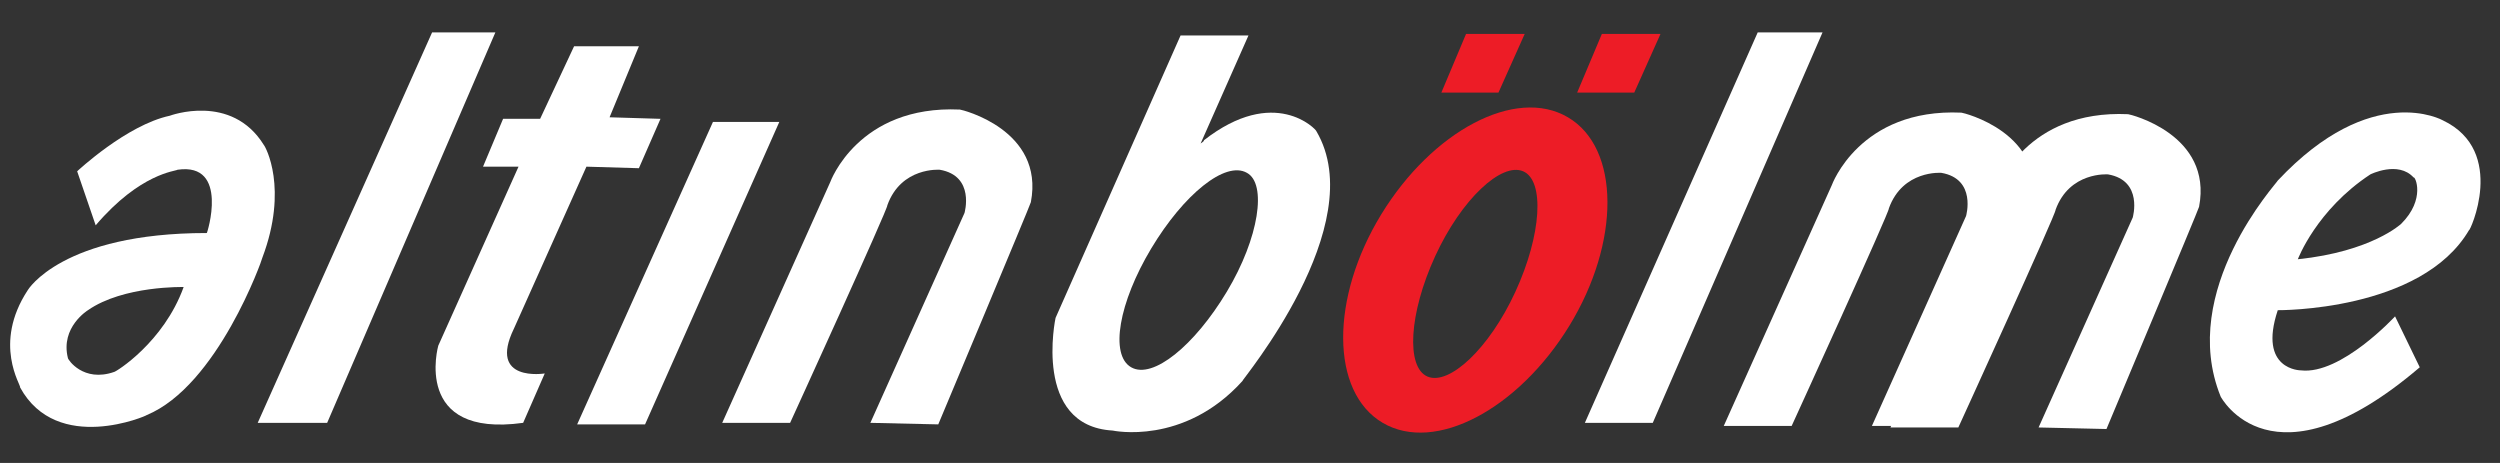 <?xml version="1.0" encoding="utf-8"?>
<!-- Generator: Adobe Illustrator 21.0.2, SVG Export Plug-In . SVG Version: 6.00 Build 0)  -->
<svg version="1.1" id="Layer_1" xmlns="http://www.w3.org/2000/svg" xmlns:xlink="http://www.w3.org/1999/xlink" x="0px" y="0px"
	 viewBox="0 0 162 30" style="enable-background:new 0 0 162 30;" xml:space="preserve">
<rect x="0" y="0" width="162" height="30" fill="#333333" stroke="none"/>
<style type="text/css">
	.st0{clip-path:url(#SVGID_2_);fill:#FFFFFF;}
	.st1{clip-path:url(#SVGID_4_);fill:#FFFFFF;}
	.st2{clip-path:url(#SVGID_6_);fill:#FFFFFF;}
	.st3{clip-path:url(#SVGID_8_);fill:#FFFFFF;}
	.st4{clip-path:url(#SVGID_10_);fill:#FFFFFF;}
	.st5{clip-path:url(#SVGID_12_);fill:#FFFFFF;}
	.st6{clip-path:url(#SVGID_14_);fill:#FFFFFF;}
	.st7{clip-path:url(#SVGID_16_);fill:#FFFFFF;}
	.st8{clip-path:url(#SVGID_18_);fill:#FFFFFF;}
	.st9{clip-path:url(#SVGID_20_);fill:#FFFFFF;}
	.st10{clip-path:url(#SVGID_22_);fill:#ED1C26;}
	.st11{clip-path:url(#SVGID_24_);fill:#ED1C26;}
	.st12{clip-path:url(#SVGID_26_);fill:#ED1C26;}
</style>
<g>
	<g>
		<defs>
			<rect id="SVGID_1_" x="0.1" y="2" width="160.9" height="26"/>
		</defs>
		<clipPath id="SVGID_2_">
			<use xlink:href="#SVGID_1_"  style="overflow:visible;"/>
		</clipPath>
		<path class="st0" d="M7.4,24.1c-2,0.7-3-0.8-3-0.9c-0.5-2,1.3-3.1,1.3-3.1c2.3-1.6,6.2-1.5,6.2-1.5C10.6,22.2,7.5,24.1,7.4,24.1
			 M17.1,9.4C15,6,11,7.5,11,7.5c-2.8,0.6-6,3.6-6,3.6l1.2,3.5c2.9-3.4,5.2-3.5,5.3-3.6c3.4-0.5,1.9,4.2,1.9,4.1
			C4,15.1,1.8,18.8,1.8,18.8c-2.3,3.5-0.4,6.2-0.5,6.3c2.4,4.4,8.3,1.8,8.2,1.8c4.6-1.9,7.5-10.1,7.5-10.2
			C18.7,12.2,17.2,9.5,17.1,9.4"/>
	</g>
	<g>
		<defs>
			<rect id="SVGID_3_" x="0.1" y="2" width="160.9" height="26"/>
		</defs>
		<clipPath id="SVGID_4_">
			<use xlink:href="#SVGID_3_"  style="overflow:visible;"/>
		</clipPath>
		<polygon class="st1" points="28,2.1 16.7,27.4 21.2,27.4 32.1,2.1 		"/>
	</g>
	<g>
		<defs>
			<rect id="SVGID_5_" x="0.1" y="2" width="160.9" height="26"/>
		</defs>
		<clipPath id="SVGID_6_">
			<use xlink:href="#SVGID_5_"  style="overflow:visible;"/>
		</clipPath>
		<polygon class="st2" points="113.9,2.1 102.7,27.4 107.1,27.4 118.1,2.1 		"/>
	</g>
	<g>
		<defs>
			<rect id="SVGID_7_" x="0.1" y="2" width="160.9" height="26"/>
		</defs>
		<clipPath id="SVGID_8_">
			<use xlink:href="#SVGID_7_"  style="overflow:visible;"/>
		</clipPath>
		<path class="st3" d="M37.2,3L35,7.7h-2.4l-1.3,3.1h2.3l-5.2,11.6c0,0-1.7,6,5.5,5l1.4-3.2c0,0-3.7,0.6-2-2.9
			c0,0,4.7-10.5,4.7-10.5l3.4,0.1l1.4-3.2l-3.3-0.1L41.4,3L37.2,3L37.2,3z"/>
	</g>
	<g>
		<defs>
			<rect id="SVGID_9_" x="0.1" y="2" width="160.9" height="26"/>
		</defs>
		<clipPath id="SVGID_10_">
			<use xlink:href="#SVGID_9_"  style="overflow:visible;"/>
		</clipPath>
		<polygon class="st4" points="46.2,7.9 37.4,27.5 41.8,27.5 50.5,7.9 		"/>
	</g>
	<g>
		<defs>
			<rect id="SVGID_11_" x="0.1" y="2" width="160.9" height="26"/>
		</defs>
		<clipPath id="SVGID_12_">
			<use xlink:href="#SVGID_11_"  style="overflow:visible;"/>
		</clipPath>
		<path class="st5" d="M46.8,27.4l7-15.6c0,0,1.8-5,8.4-4.7c0.1,0,5.5,1.3,4.6,6c0,0.1-6,14.4-6,14.4l-4.4-0.1l6.1-13.6
			c0,0,0.7-2.4-1.6-2.8c0,0-2.5-0.2-3.4,2.3c0.1,0.1-6.3,14.1-6.3,14.1L46.8,27.4z"/>
	</g>
	<g>
		<defs>
			<rect id="SVGID_13_" x="0.1" y="2" width="160.9" height="26"/>
		</defs>
		<clipPath id="SVGID_14_">
			<use xlink:href="#SVGID_13_"  style="overflow:visible;"/>
		</clipPath>
		<path class="st6" d="M111.7,27.6l7-15.6c0,0,1.8-5,8.4-4.7c0.1,0,5.5,1.3,4.6,6c0,0.1-5.9,14.3-5.9,14.3l-4.5,0l6.1-13.6
			c0,0,0.7-2.4-1.6-2.8c0,0-2.5-0.2-3.4,2.3c0.1,0.1-6.3,14.1-6.3,14.1L111.7,27.6z"/>
	</g>
	<g>
		<defs>
			<rect id="SVGID_15_" x="0.1" y="2" width="160.9" height="26"/>
		</defs>
		<clipPath id="SVGID_16_">
			<use xlink:href="#SVGID_15_"  style="overflow:visible;"/>
		</clipPath>
		<path class="st7" d="M122.5,27.7l7-15.6c0,0,1.8-5,8.4-4.7c0.1,0,5.5,1.3,4.6,6c0,0.1-6,14.4-6,14.4l-4.4-0.1l6.1-13.6
			c0,0,0.7-2.4-1.6-2.8c0,0-2.5-0.2-3.4,2.3c0.1,0.1-6.3,14.1-6.3,14.1L122.5,27.7z"/>
	</g>
	<g>
		<defs>
			<rect id="SVGID_17_" x="0.1" y="2" width="160.9" height="26"/>
		</defs>
		<clipPath id="SVGID_18_">
			<use xlink:href="#SVGID_17_"  style="overflow:visible;"/>
		</clipPath>
		<path class="st8" d="M155.6,14.5c0,0-1.9,1.8-6.7,2.3c0,0,1.2-3.2,4.7-5.5c0,0,1.8-0.9,2.8,0.2C156.5,11.4,157.2,12.9,155.6,14.5
			 M158.3,7.8c0,0-4.6-2.6-10.7,3.9c0,0.1-6.5,7.1-3.7,14c0,0,3.3,6.3,12.9-1.9c0,0-1.6-3.3-1.6-3.3s-3.5,3.8-6.1,3.5
			c0,0-2.8,0-1.5-3.9c0,0,9.3,0.1,12.4-5.2C160,15.1,162.5,9.8,158.3,7.8"/>
	</g>
	<g>
		<defs>
			<rect id="SVGID_19_" x="0.1" y="2" width="160.9" height="26"/>
		</defs>
		<clipPath id="SVGID_20_">
			<use xlink:href="#SVGID_19_"  style="overflow:visible;"/>
		</clipPath>
		<path class="st9" d="M79.5,18.9c-2.1,3.5-4.8,5.7-6.2,4.9c-1.4-0.8-0.8-4.2,1.3-7.7c2.1-3.5,4.8-5.7,6.2-4.9
			C82.1,11.9,81.6,15.4,79.5,18.9 M85.3,8.5c0-0.1-2.7-3-7.3,0.6c0.1,0-0.2,0.2-0.2,0.2l3.1-7h-4.4l-8.1,18.3c0,0-1.5,7,3.7,7.3
			c0,0,4.6,1,8.4-3.2C80.4,24.7,88.9,14.6,85.3,8.5"/>
	</g>
	<g>
		<defs>
			<rect id="SVGID_21_" x="0.1" y="2" width="160.9" height="26"/>
		</defs>
		<clipPath id="SVGID_22_">
			<use xlink:href="#SVGID_21_"  style="overflow:visible;"/>
		</clipPath>
		<path class="st10" d="M98.2,18.9c-1.7,3.7-4.3,6.1-5.7,5.5c-1.4-0.6-1.2-4.1,0.5-7.8c1.7-3.7,4.3-6.1,5.7-5.5
			C100.1,11.7,99.9,15.2,98.2,18.9 M101.6,7.6c-3.4-2-8.8,0.9-12.1,6.3s-3.3,11.5,0.1,13.5c3.4,2,8.8-0.9,12.1-6.3
			C105,15.7,105,9.6,101.6,7.6"/>
	</g>
	<g>
		<defs>
			<rect id="SVGID_23_" x="0.1" y="2" width="160.9" height="26"/>
		</defs>
		<clipPath id="SVGID_24_">
			<use xlink:href="#SVGID_23_"  style="overflow:visible;"/>
		</clipPath>
		<polygon class="st11" points="95,2.2 93.4,6 97.1,6 98.8,2.2 		"/>
	</g>
	<g>
		<defs>
			<rect id="SVGID_25_" x="0.1" y="2" width="160.9" height="26"/>
		</defs>
		<clipPath id="SVGID_26_">
			<use xlink:href="#SVGID_25_"  style="overflow:visible;"/>
		</clipPath>
		<polygon class="st12" points="103.8,2.2 102.2,6 105.9,6 107.6,2.2 		"/>
	</g>
</g>
</svg>

